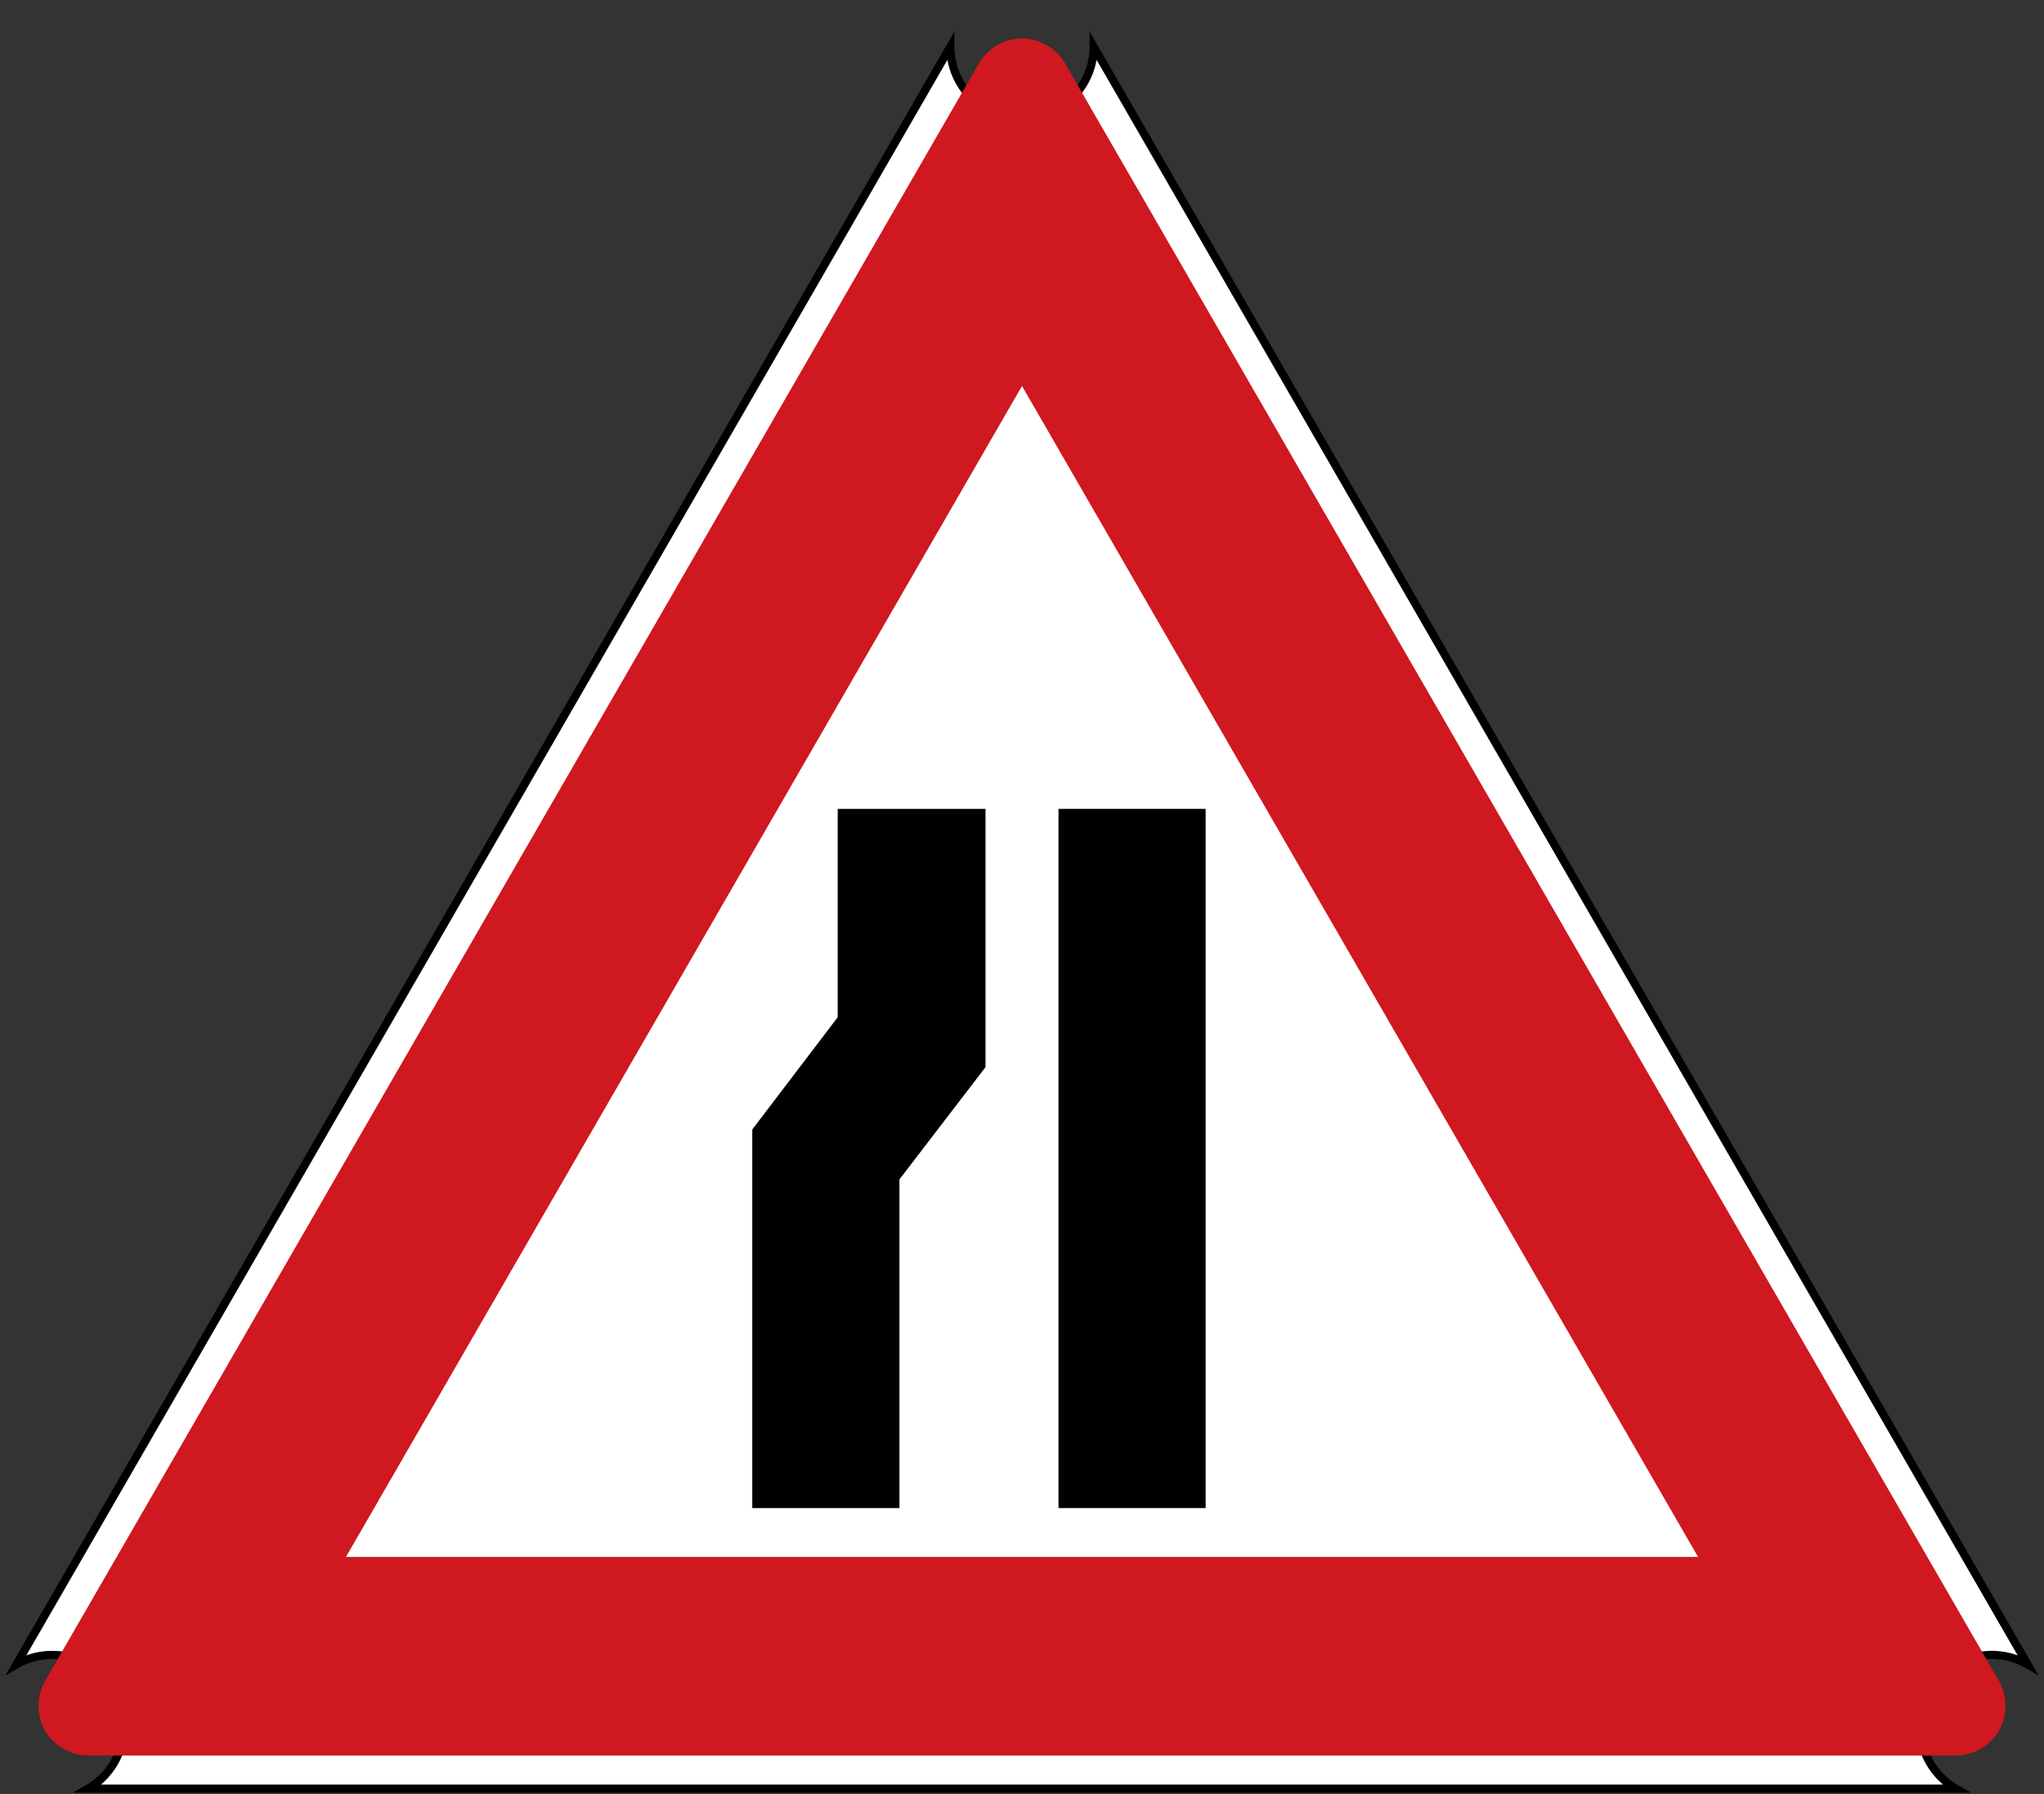 <?xml version="1.0" encoding="UTF-8" standalone="no"?>
<svg
   version="1.1"
   width="502.6"
   height="441.065"
   id="svg2"
   inkscape:version="1.1 (c68e22c387, 2021-05-23)"
   sodipodi:docname="Czech_Republic_road_sign_A_6b.svg"
   xmlns:inkscape="http://www.inkscape.org/namespaces/inkscape"
   xmlns:sodipodi="http://sodipodi.sourceforge.net/DTD/sodipodi-0.dtd"
   xmlns="http://www.w3.org/2000/svg"
   xmlns:svg="http://www.w3.org/2000/svg"
   xmlns:rdf="http://www.w3.org/1999/02/22-rdf-syntax-ns#"
   xmlns:cc="http://creativecommons.org/ns#"
   xmlns:dc="http://purl.org/dc/elements/1.1/">
  <rect width="100%" height="100%" fill="#333333" stroke="none"/>
  <defs
     id="defs14" />
  <sodipodi:namedview
     pagecolor="#ffffff"
     bordercolor="#666666"
     borderopacity="1"
     objecttolerance="10"
     gridtolerance="10"
     guidetolerance="10"
     inkscape:pageopacity="0"
     inkscape:pageshadow="2"
     inkscape:window-width="1680"
     inkscape:window-height="987"
     id="namedview12"
     showgrid="false"
     fit-margin-top="1.3"
     fit-margin-left="1.3"
     fit-margin-right="1.3"
     fit-margin-bottom="1.3"
     inkscape:zoom="1.1145218"
     inkscape:cx="109.01536"
     inkscape:cy="188.87024"
     inkscape:window-x="-8"
     inkscape:window-y="-8"
     inkscape:window-maximized="1"
     inkscape:current-layer="svg2"
     inkscape:pagecheckerboard="0" />
  <path
     d="m 268.92,11.473 a -20.346,20.346 0 0 0 -35.24,0 L 4.026,409.246 a -20.346,20.346 0 0 0 17.62,30.518 l 459.309,5.5e-4 a -20.346,20.346 0 0 0 17.62,-30.519 z"
     style="fill:#ffffff;stroke:#000000;stroke-width:2;stroke-miterlimit:4;stroke-dasharray:none;stroke-opacity:1"
     id="path6"
     inkscape:connector-curvature="0" />
  <path
     d="M 251.3,94.897 417.532,382.79 H 85.068 Z M 11.072,413.32 c -2.125,3.69 -2.121,8.513 0.009,12.199 2.13,3.687 6.307,6.098 10.565,6.1 H 480.955 c 4.258,-0.002 8.435,-2.413 10.565,-6.1 2.13,-3.687 2.134,-8.509 0.009,-12.199 L 261.872,15.548 c -2.131,-3.69 -6.311,-6.104 -10.572,-6.104 -4.261,0 -8.441,2.413 -10.572,6.104 z"
     style="fill:#cf181f;fill-opacity:1;stroke:none"
     id="path8"
     inkscape:connector-curvature="0"
     sodipodi:nodetypes="cccccsccsccscc" />
  <path
     inkscape:connector-curvature="0"
     d="m 242.175,262.369 h 0.155 v -63.491 h -36.342 v 51.224 l -21.009,27.6 v 93.087 h 36.187 v -80.815 l 21.164,-27.606 h -0.155"
     style="fill:#000000;fill-opacity:1;fill-rule:evenodd;stroke:none"
     id="path4577" />
  <path
     inkscape:connector-curvature="0"
     d="m 296.46,198.878 h -36.187 v 171.905 h 36.187 z"
     style="fill:#000000;fill-opacity:1;fill-rule:evenodd;stroke:none"
     id="path4579" />
</svg>
